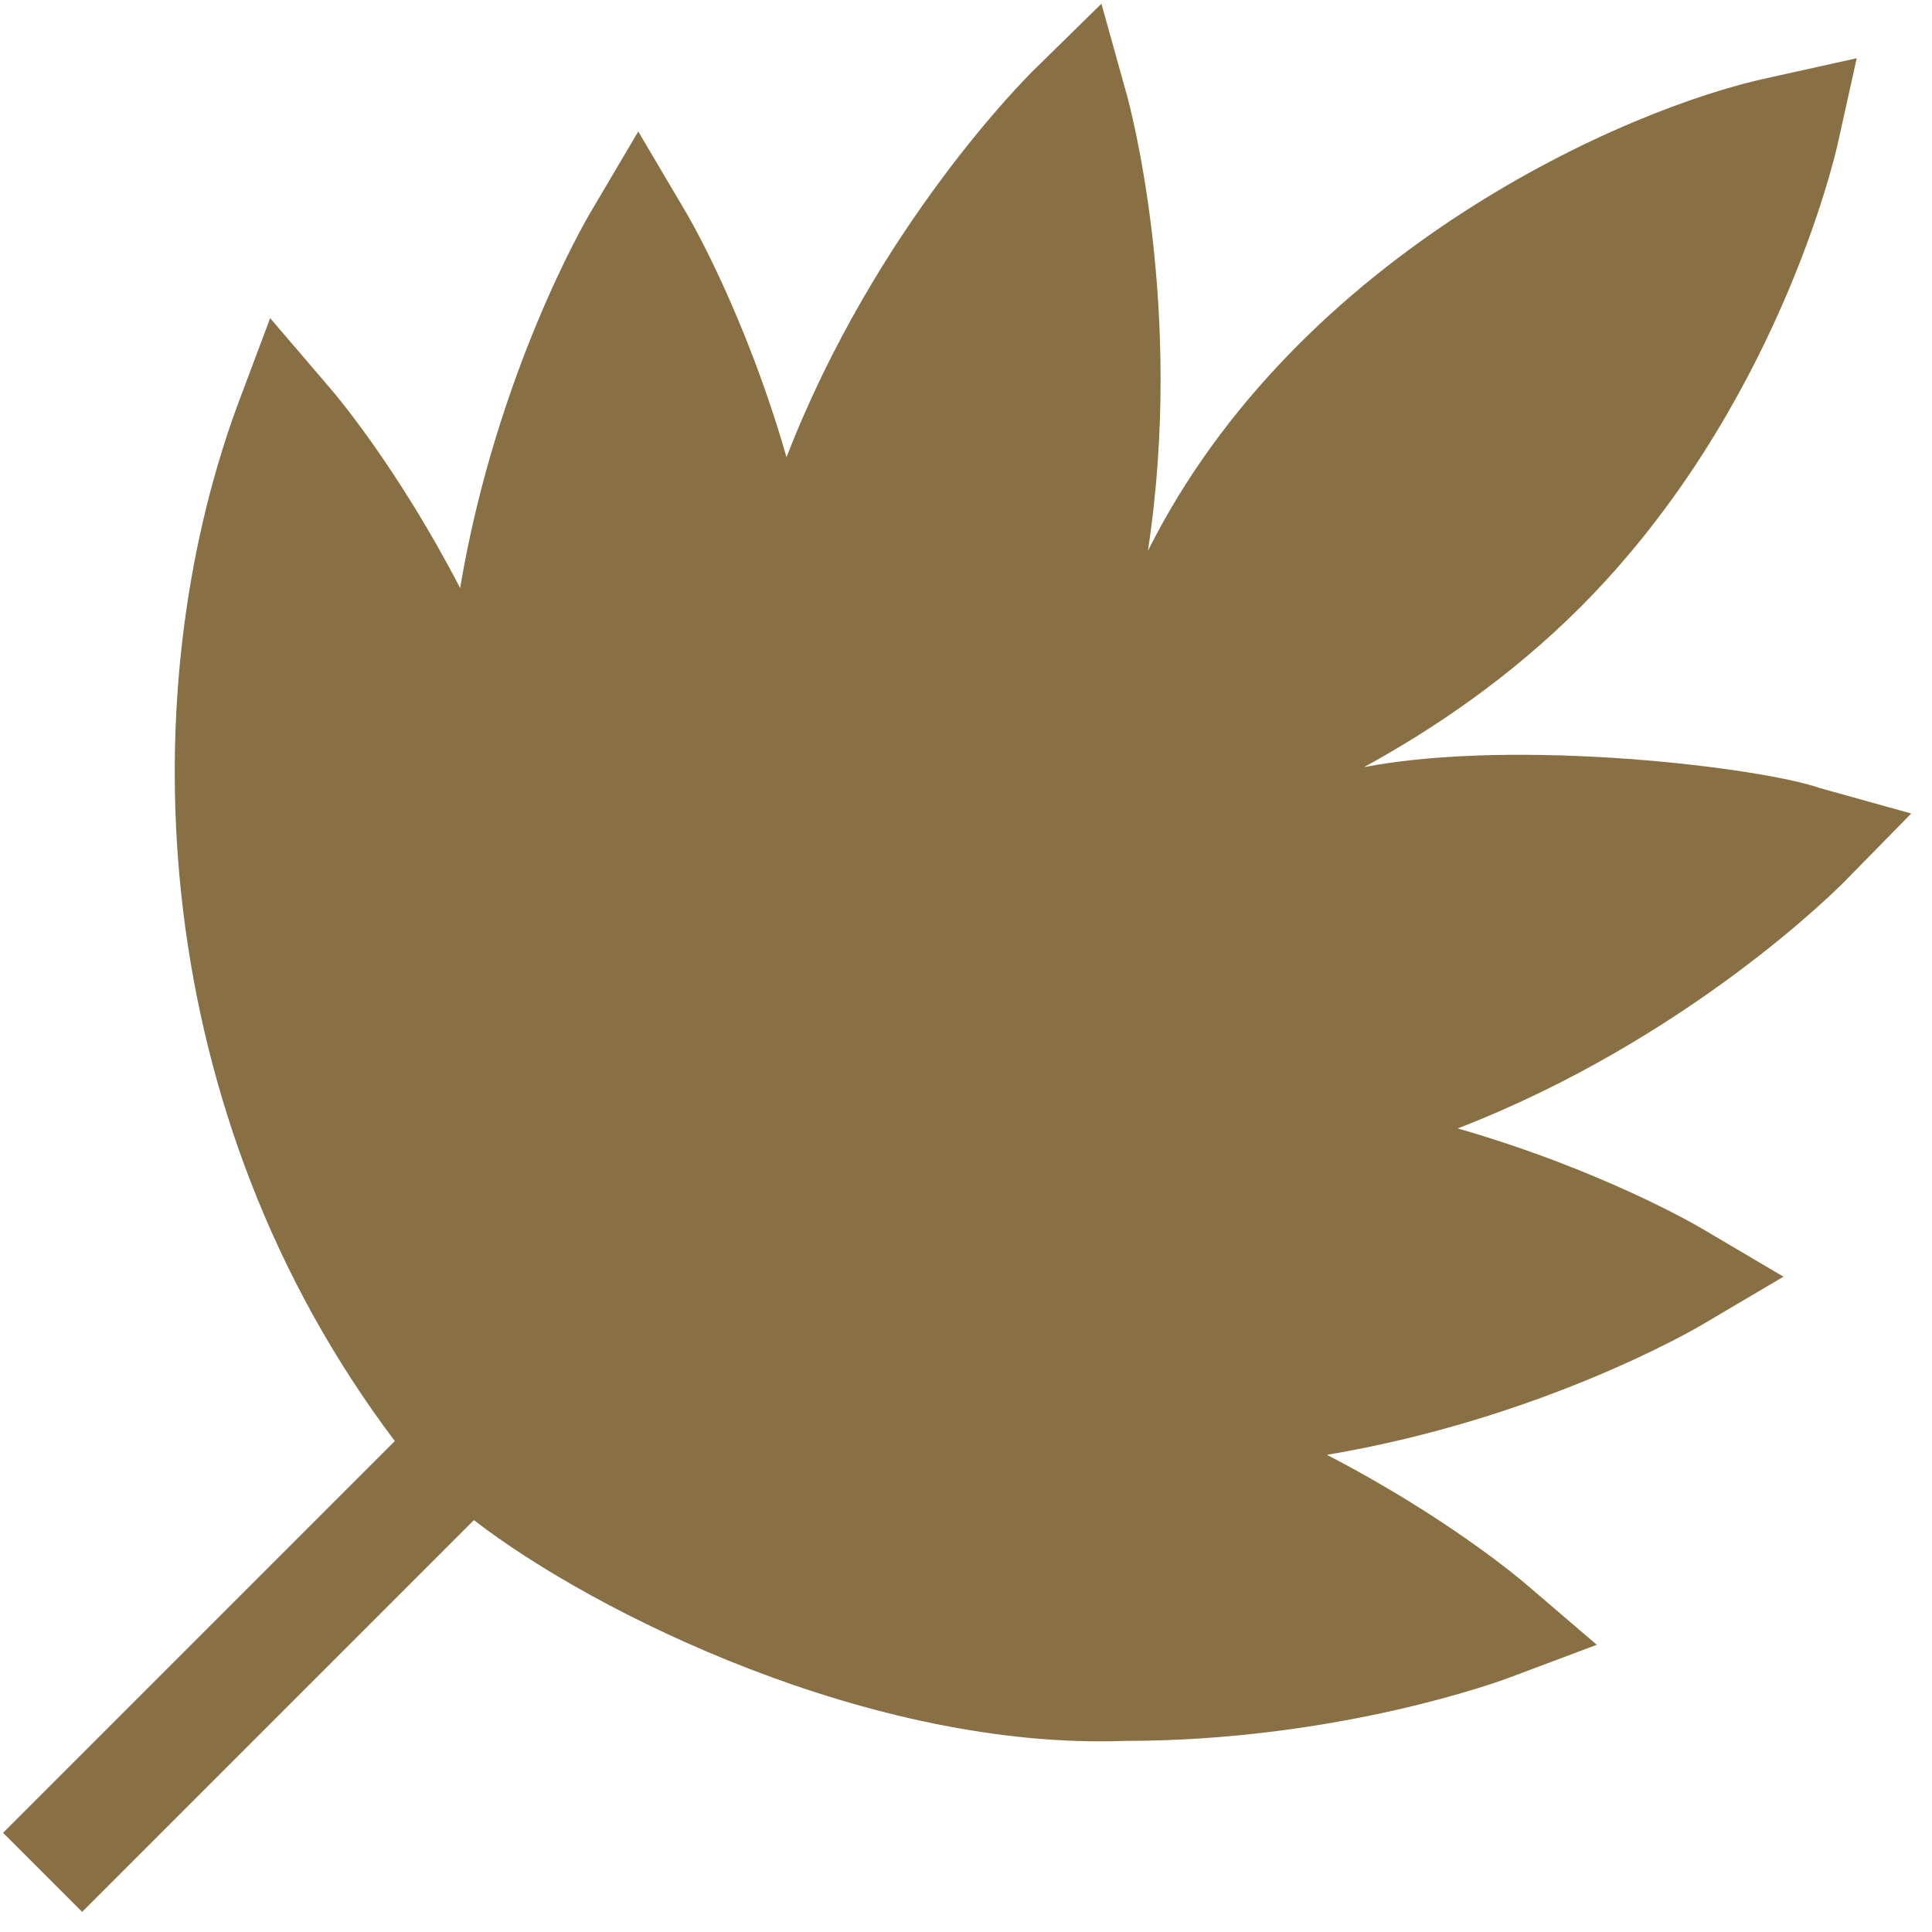 <svg xmlns="http://www.w3.org/2000/svg" width="81" height="81" viewBox="0 0 81 81" fill="none"><g clip-path="url(#clip0_647_16528)"><path d="M76.305 33.042C73.861 32.185 63.677 30.926 57.187 32.161C60.146 30.545 63.35 28.362 66.248 25.465C74.493 17.22 76.947 6.486 77.047 6.033L77.844 2.441L74.252 3.238C68.211 4.493 54.393 10.588 48.127 23.093C49.676 12.922 47.357 4.389 47.243 3.98L46.178 0.156L43.345 2.935C43.04 3.234 36.714 9.516 32.975 19.168C31.251 13.177 28.931 9.192 28.777 8.931L26.759 5.513L24.741 8.931C24.543 9.266 20.791 15.711 19.291 24.655C16.711 19.668 14.092 16.569 13.907 16.353L11.326 13.338L9.932 17.054C5.435 29.363 6.223 46.727 16.553 60.417L0.129 76.842L3.443 80.156L19.868 63.731C24.901 67.628 36.523 73.377 47.16 72.988H47.162C56.105 72.988 62.945 70.46 63.231 70.353L66.947 68.959L63.932 66.378C63.716 66.193 60.618 63.574 55.63 60.994C64.574 59.494 71.019 55.742 71.354 55.544L74.772 53.526L71.354 51.508C71.093 51.354 67.108 49.034 61.117 47.31C70.769 43.572 77.052 37.245 77.35 36.941L80.129 34.107L76.305 33.042Z" fill="#887044"></path></g><defs><clipPath id="clip0_647_16528"><rect width="80" height="80" fill="white" transform="translate(0.129 0.156)"></rect></clipPath></defs></svg>
